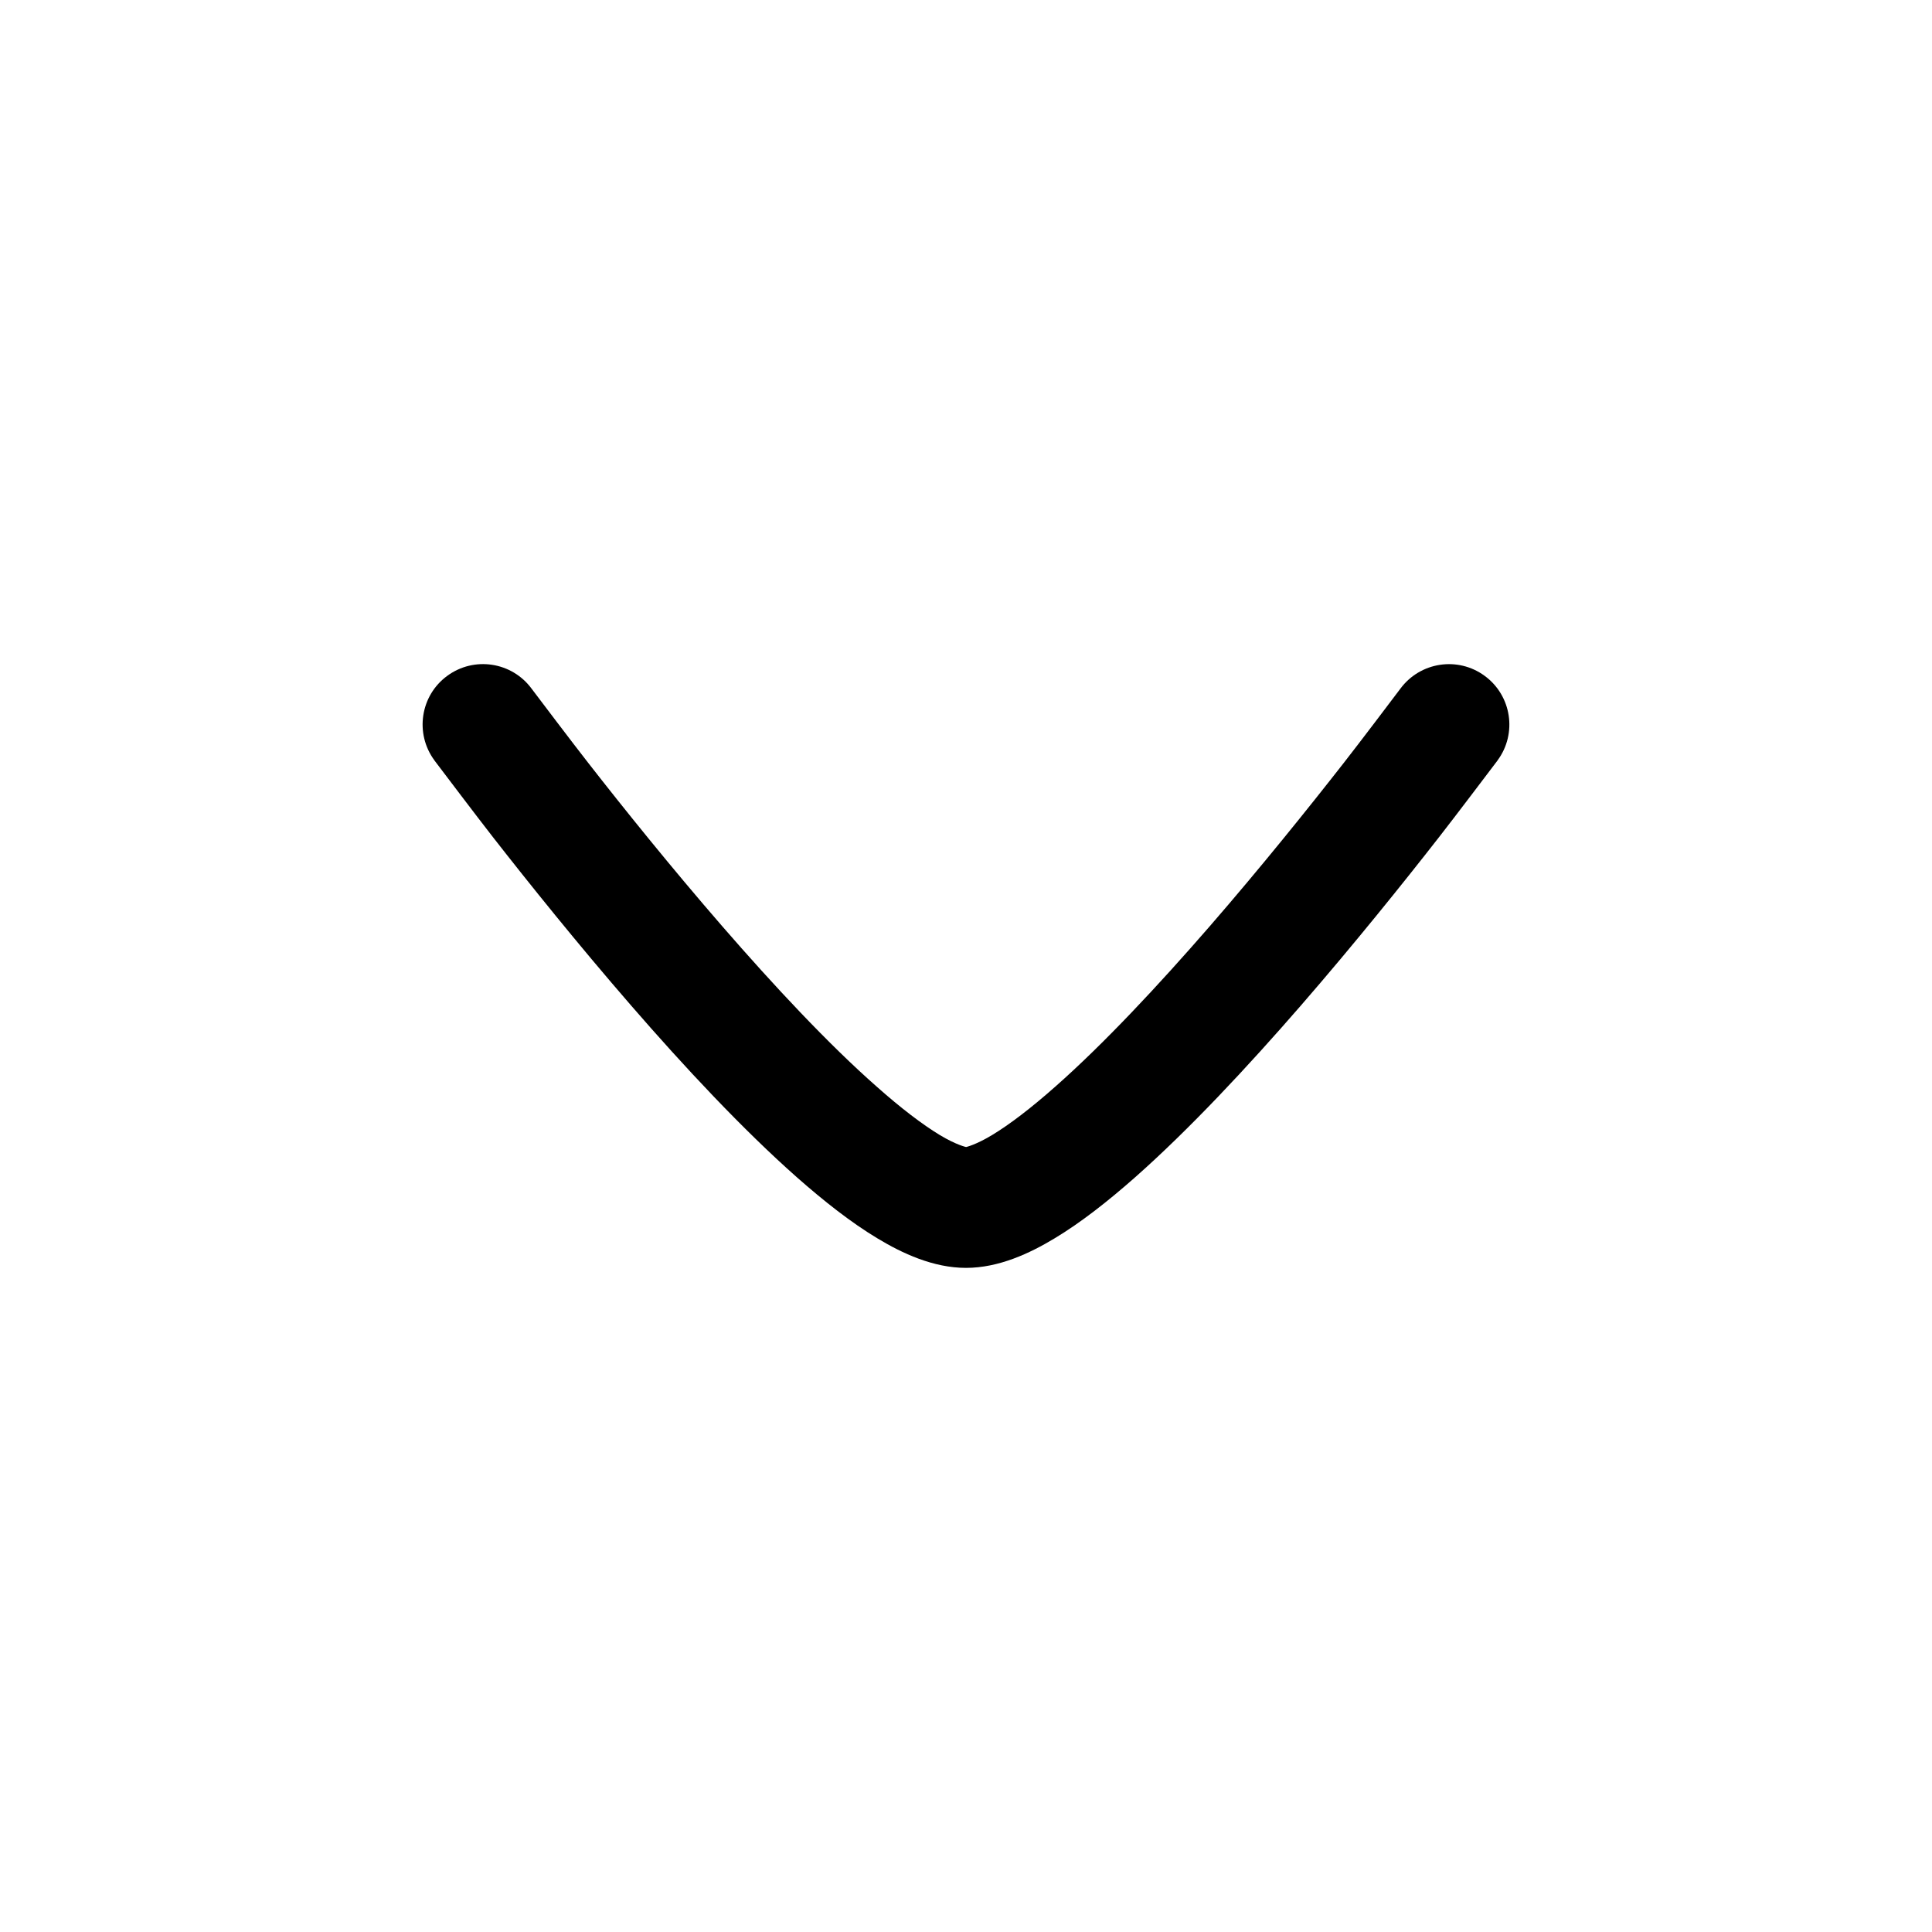 <svg width="20" height="20" viewBox="0 0 20 20" fill="none" xmlns="http://www.w3.org/2000/svg">
<path d="M5.503 7.129C5.605 7.264 5.908 7.665 6.089 7.897C6.45 8.36 6.945 8.976 7.478 9.59C8.014 10.207 8.576 10.809 9.077 11.25C9.327 11.472 9.548 11.64 9.729 11.75C9.9 11.853 10.001 11.874 10.001 11.874C10.001 11.874 10.099 11.853 10.27 11.75C10.452 11.64 10.672 11.472 10.923 11.25C11.423 10.809 11.986 10.207 12.522 9.59C13.055 8.976 13.549 8.36 13.911 7.897C14.092 7.665 14.395 7.264 14.496 7.13C14.701 6.852 15.092 6.792 15.37 6.997C15.648 7.201 15.708 7.593 15.503 7.871L15.502 7.873C15.395 8.014 15.081 8.43 14.897 8.666C14.527 9.14 14.018 9.774 13.466 10.41C12.916 11.043 12.312 11.691 11.751 12.187C11.471 12.434 11.188 12.657 10.916 12.82C10.661 12.974 10.339 13.125 10 13.125C9.661 13.125 9.339 12.974 9.084 12.82C8.812 12.657 8.529 12.434 8.249 12.187C7.688 11.691 7.083 11.043 6.534 10.41C5.982 9.774 5.473 9.14 5.103 8.666C4.919 8.43 4.605 8.014 4.498 7.873L4.497 7.871C4.292 7.593 4.351 7.201 4.629 6.997C4.907 6.792 5.298 6.851 5.503 7.129Z" fill="#000000"/>
</svg>
